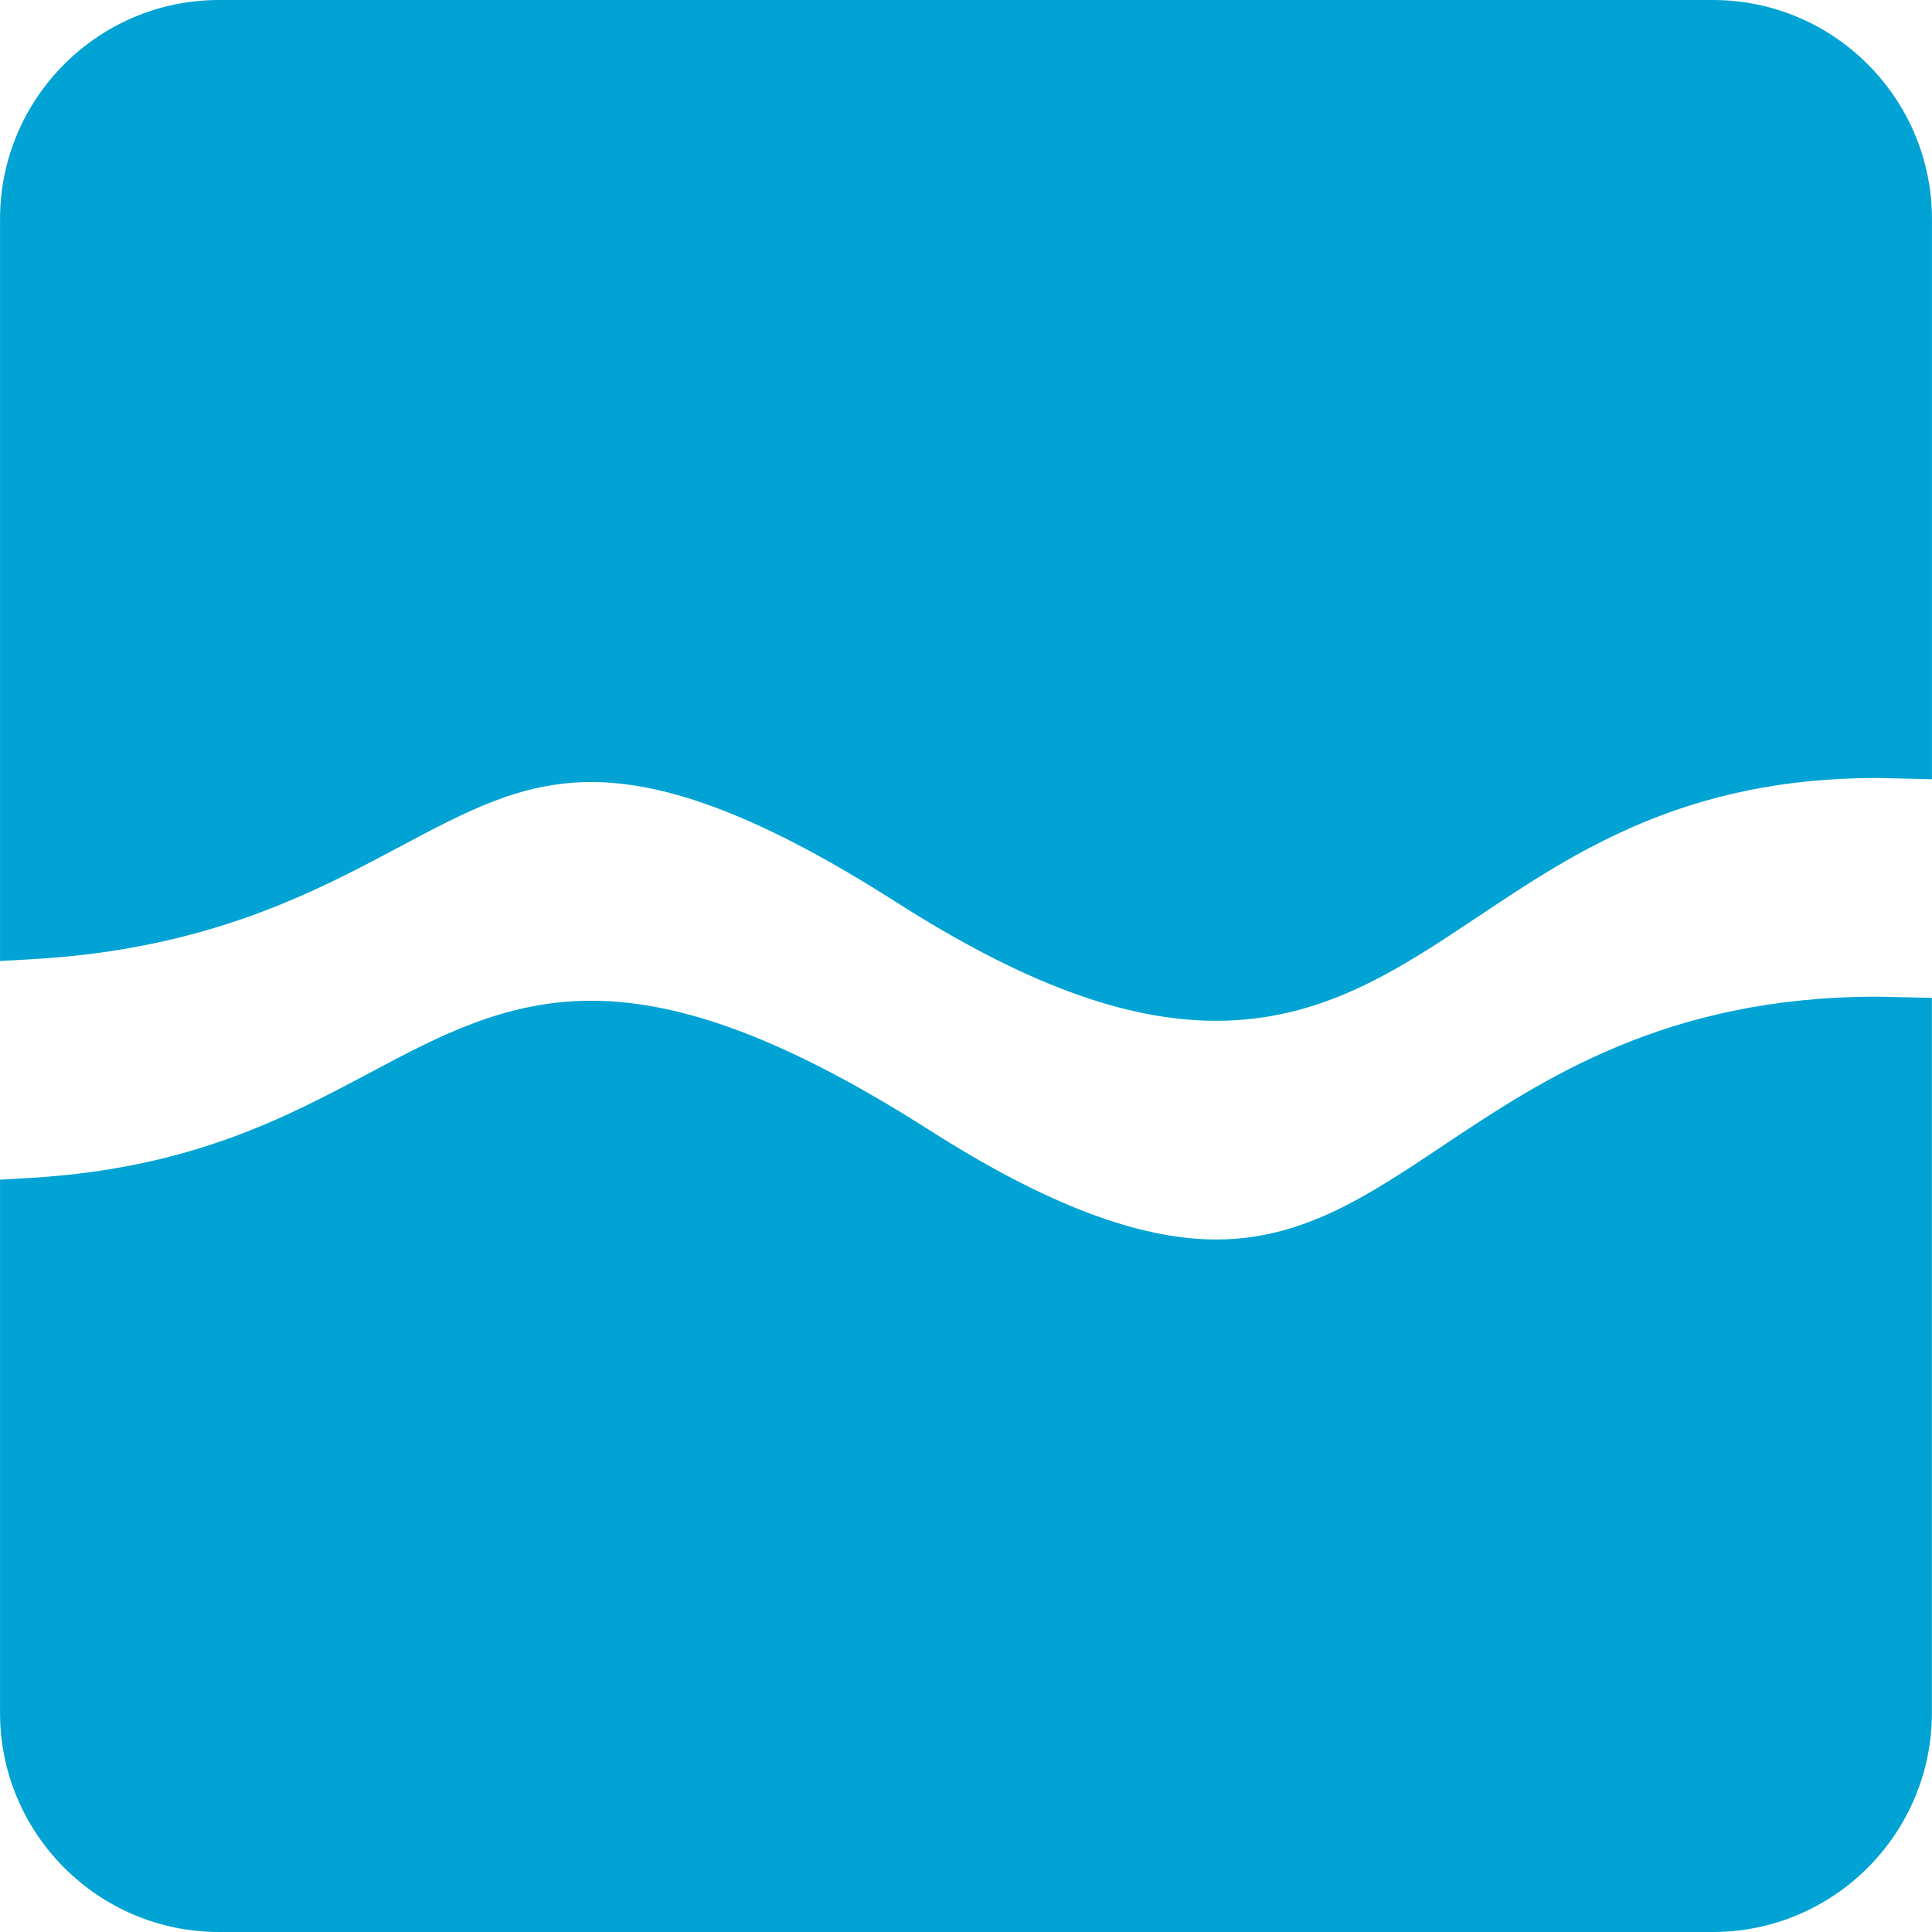 <?xml version="1.0" encoding="utf-8"?>
<!-- Generator: Adobe Illustrator 16.0.4, SVG Export Plug-In . SVG Version: 6.00 Build 0)  -->
<!DOCTYPE svg PUBLIC "-//W3C//DTD SVG 1.1//EN" "http://www.w3.org/Graphics/SVG/1.1/DTD/svg11.dtd">
<svg version="1.1" id="Ebene_1" xmlns="http://www.w3.org/2000/svg" xmlns:xlink="http://www.w3.org/1999/xlink" x="0px" y="0px"
	 width="127px" height="127px" viewBox="0 0 28.612 28.613" enable-background="new 0 0 28.612 28.613" xml:space="preserve">
<g display="none">
	<path display="inline" fill="#DC291A" d="M9.819,15.535L13.377,0H3.244C1.455,0,0,1.455,0,3.244v22.125
		c0,1.789,1.455,3.244,3.244,3.244h9.856l3.469-13.818L9.819,15.535z"/>
	<path display="inline" fill="#DC291A" d="M25.368,0h-8.749l-2.773,13.091l5.979-0.588l-3.849,16.11h9.392
		c1.789,0,3.244-1.455,3.244-3.244V3.244C28.612,1.455,27.157,0,25.368,0z"/>
</g>
<g>
	<path fill="#00A3D3" d="M25.367,0H3.243C1.455,0,0,1.455,0,3.244v10.989l0.507-0.029c2.57-0.151,4.144-0.988,5.407-1.661
		c1.009-0.537,1.805-0.961,2.844-0.961c1.177,0,2.607,0.563,4.505,1.773c1.885,1.203,3.395,1.763,4.749,1.763
		c1.567,0,2.695-0.753,3.889-1.55c1.436-0.959,3.063-2.046,5.896-2.046l0.815,0.019V3.244C28.611,1.455,27.156,0,25.367,0z"/>
	<path fill="#00A3D3" d="M27.796,14.761c-3.121,0-4.954,1.224-6.426,2.207c-1.116,0.745-2.08,1.389-3.357,1.389
		c-0.001,0-0.001,0-0.001,0c-1.148,0-2.534-0.527-4.235-1.612c-2.057-1.312-3.651-1.924-5.019-1.924
		c-1.277,0-2.257,0.521-3.293,1.073c-1.243,0.661-2.652,1.411-5.015,1.551L0,17.471v7.898c0,1.789,1.455,3.244,3.243,3.244h22.124
		c1.789,0,3.244-1.455,3.244-3.244V14.778L27.796,14.761z"/>
</g>
<g display="none">
	<path display="inline" fill="#F69C00" d="M-46.535,0h-22.124c-1.789,0-3.244,1.455-3.244,3.244v22.125
		c0,1.789,1.455,3.244,3.244,3.244h8.914l-0.643-0.782c-6.21-7.554-2.261-12.738,2.515-18.657c0.252,1.619,1.448,2.964,2.698,4.37
		c2.727,3.067,5.817,6.544-0.107,14.3l-0.588,0.77h9.335c1.789,0,3.244-1.455,3.244-3.244V3.244C-43.291,1.455-44.746,0-46.535,0z"
		/>
	<path display="inline" fill="#F69C00" d="M-56.942,19.589l-0.234-0.554l-0.493,0.344c-2.249,1.564-2.187,4.864-1.449,7.214
		c0.306,0.974,0.817,2.134,1.521,2.134c0.281,0,0.532-0.164,0.746-0.486C-56.069,27.062-55.432,23.164-56.942,19.589z"/>
</g>
<path display="none" fill="#3CB913" d="M-82.488-0.001h-22.125c-1.789,0-3.244,1.456-3.244,3.244v22.126
	c0,1.789,1.455,3.244,3.244,3.244h11.03c-0.009-2.284-0.016-5.827,0.014-5.896c-0.093-0.25-0.305-0.771-0.643-1.465
	c-0.236-0.483-0.534-1.034-0.883-1.602c-0.095-0.166-0.3-0.604-0.273-0.706c0.013-0.062,0.006-0.122,0.013-0.183
	c0.937,1.182,1.636,2.378,2.036,3.147c0.076-0.237,0.146-0.49,0.227-0.777c0.18-0.681,0.37-1.488,0.523-2.358
	c0.036-0.248,0.215-0.858,0.33-0.941c0.07-0.053,0.122-0.12,0.177-0.18c0.028-0.534,0.034-1.087,0.015-1.639
	c0.006-0.483-0.063-0.975-0.108-1.451c-0.046-0.477-0.165-0.935-0.244-1.387c-0.106-0.438-0.246-0.858-0.367-1.259
	c-0.173-0.381-0.332-0.744-0.483-1.075c-0.193-0.306-0.376-0.586-0.53-0.833c-0.145-0.261-0.354-0.421-0.487-0.584
	c-0.288-0.313-0.446-0.484-0.446-0.484s0.146,0.184,0.406,0.514c0.121,0.174,0.319,0.338,0.44,0.611
	c0.134,0.254,0.291,0.541,0.464,0.854c0.122,0.338,0.247,0.692,0.388,1.082c0.089,0.393,0.189,0.812,0.274,1.245
	c0.038,0.445,0.119,0.89,0.132,1.36c0.006,0.464,0.04,0.935,0,1.407c-0.013,0.674-0.094,1.335-0.183,1.982
	c-0.37-0.284-1.375-1.431-1.819-1.919c-0.489-0.561-0.967-1.21-1.368-1.909c-0.419-0.699-0.724-1.457-0.967-2.214
	c-0.477-1.525-0.508-3.063-0.394-4.388c0.064-0.674,0.107-1.284,0.09-1.794c-0.026-0.234-0.026-0.481-0.058-0.629
	c-0.032-0.152-0.05-0.235-0.05-0.235s0.083-0.024,0.236-0.083c0.146-0.038,0.407-0.121,0.699-0.107
	c0.598-0.021,1.457,0.177,2.282,0.623c0.828,0.45,1.616,1.139,2.233,1.945c0.642,0.808,1.102,1.755,1.394,2.723
	c0.292,0.974,0.419,1.972,0.349,2.933c-0.045,0.961-0.268,1.868-0.593,2.665c-0.342,0.787-0.756,1.449-1.17,1.906
	c-0.037,0.053-0.089,0.096-0.134,0.14c-0.062,1.274-0.229,2.477-0.407,3.467c0.413-0.731,0.999-1.665,1.731-2.589
	c0-0.051-0.014-0.102-0.007-0.145c-0.007-0.471,0.083-1.058,0.286-1.674c0.21-0.61,0.535-1.239,0.986-1.812
	c0.438-0.585,1.011-1.088,1.66-1.501c0.648-0.401,1.379-0.712,2.143-0.853c0.762-0.153,1.551-0.153,2.245,0.006
	c0.7,0.158,1.284,0.472,1.615,0.782c0.172,0.14,0.28,0.312,0.344,0.414c0.064,0.1,0.096,0.159,0.096,0.159s-0.051,0.038-0.147,0.107
	c-0.094,0.07-0.214,0.21-0.349,0.331c-0.26,0.279-0.54,0.654-0.839,1.062c-0.592,0.809-1.381,1.68-2.417,2.309
	c-0.509,0.313-1.062,0.593-1.647,0.775c-0.579,0.203-1.176,0.331-1.729,0.406c-0.504,0.058-1.643,0.212-1.991,0.192
	c0.267-0.414,0.553-0.834,0.877-1.222c0.216-0.293,0.471-0.541,0.706-0.802c0.236-0.259,0.51-0.477,0.75-0.705
	c0.261-0.21,0.529-0.396,0.776-0.58c0.274-0.145,0.527-0.292,0.763-0.418c0.253-0.095,0.483-0.178,0.694-0.255
	c0.197-0.096,0.394-0.096,0.547-0.134c0.311-0.056,0.496-0.089,0.496-0.089s-0.186,0.02-0.496,0.057
	c-0.159,0.026-0.362,0.014-0.573,0.09c-0.216,0.064-0.458,0.134-0.718,0.21c-0.255,0.113-0.521,0.241-0.814,0.368
	c-0.26,0.171-0.553,0.337-0.84,0.536c-0.26,0.221-0.559,0.418-0.826,0.674c-0.26,0.246-0.542,0.488-0.782,0.768
	c-0.287,0.307-0.553,0.624-0.807,0.941c0,0.064,0,0.129,0.012,0.192c0.025,0.101-0.178,0.541-0.279,0.698
	c-0.349,0.574-0.644,1.127-0.879,1.61c-0.229,0.462-0.451,4.974-0.562,7.581h9.958c1.789,0,3.244-1.455,3.244-3.244V3.243
	C-79.244,1.455-80.699-0.001-82.488-0.001z M-96.628,15.124c0.453,0.571,0.783,1.201,0.986,1.811
	c0.204,0.619,0.294,1.203,0.288,1.673c0.006,0.05-0.006,0.093-0.008,0.139c-0.253-0.314-0.519-0.629-0.807-0.934
	c-0.244-0.279-0.524-0.52-0.784-0.77c-0.26-0.247-0.559-0.451-0.827-0.674c-0.285-0.19-0.571-0.361-0.838-0.534
	c-0.287-0.127-0.56-0.254-0.813-0.368c-0.261-0.076-0.504-0.147-0.721-0.21c-0.209-0.076-0.406-0.062-0.563-0.089
	c-0.32-0.038-0.498-0.058-0.498-0.058s0.178,0.031,0.49,0.09c0.153,0.037,0.35,0.037,0.554,0.134
	c0.204,0.075,0.438,0.164,0.687,0.254c0.235,0.133,0.488,0.272,0.762,0.42c0.25,0.183,0.518,0.367,0.777,0.577
	c0.241,0.23,0.515,0.447,0.75,0.708c0.234,0.261,0.49,0.514,0.706,0.802c0.326,0.392,0.61,0.805,0.877,1.22
	c-0.348,0.021-1.489-0.133-1.984-0.19c-0.56-0.069-1.157-0.203-1.737-0.406c-0.584-0.187-1.132-0.465-1.646-0.777
	c-1.038-0.63-1.821-1.495-2.418-2.302c-0.299-0.414-0.571-0.789-0.839-1.068c-0.129-0.12-0.255-0.261-0.349-0.331
	c-0.098-0.07-0.147-0.109-0.147-0.109s0.037-0.057,0.094-0.157c0.065-0.102,0.172-0.273,0.343-0.414
	c0.333-0.306,0.917-0.623,1.617-0.783c0.691-0.157,1.482-0.157,2.238-0.006c0.769,0.14,1.5,0.453,2.15,0.859
	C-97.639,14.036-97.066,14.537-96.628,15.124z"/>
</svg>
